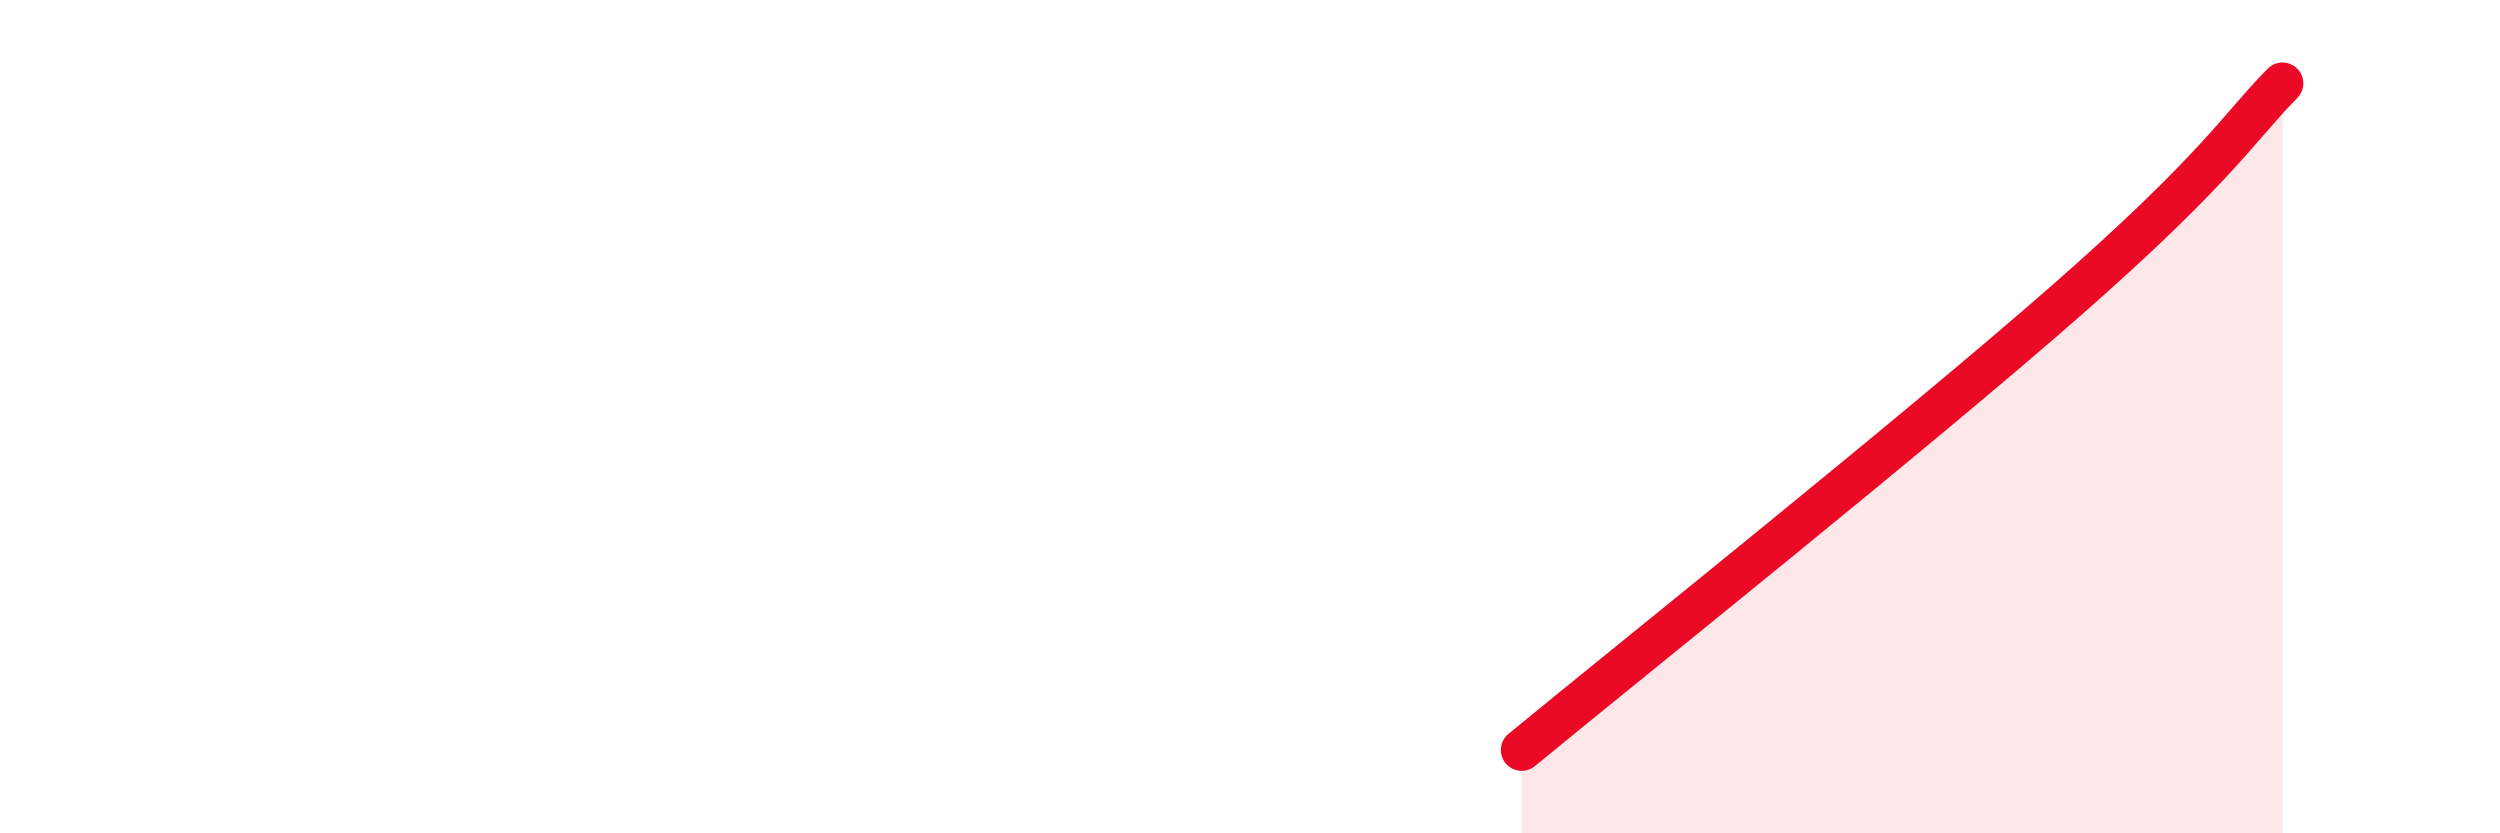
    <svg width="60" height="20" viewBox="0 0 60 20" xmlns="http://www.w3.org/2000/svg">
      <path
        d="M 36.52,18 C 39.13,15.85 45.92,10.43 49.57,7.23 C 53.22,4.03 53.74,3.05 54.78,2L54.78 20L36.52 20Z"
        fill="#EB0A25"
        opacity="0.1"
        stroke-linecap="round"
        stroke-linejoin="round"
      />
      <path
        d="M 36.52,18 C 39.13,15.85 45.92,10.43 49.57,7.23 C 53.22,4.03 53.74,3.05 54.78,2"
        stroke="#EB0A25"
        stroke-width="1"
        fill="none"
        stroke-linecap="round"
        stroke-linejoin="round"
      />
    </svg>
  